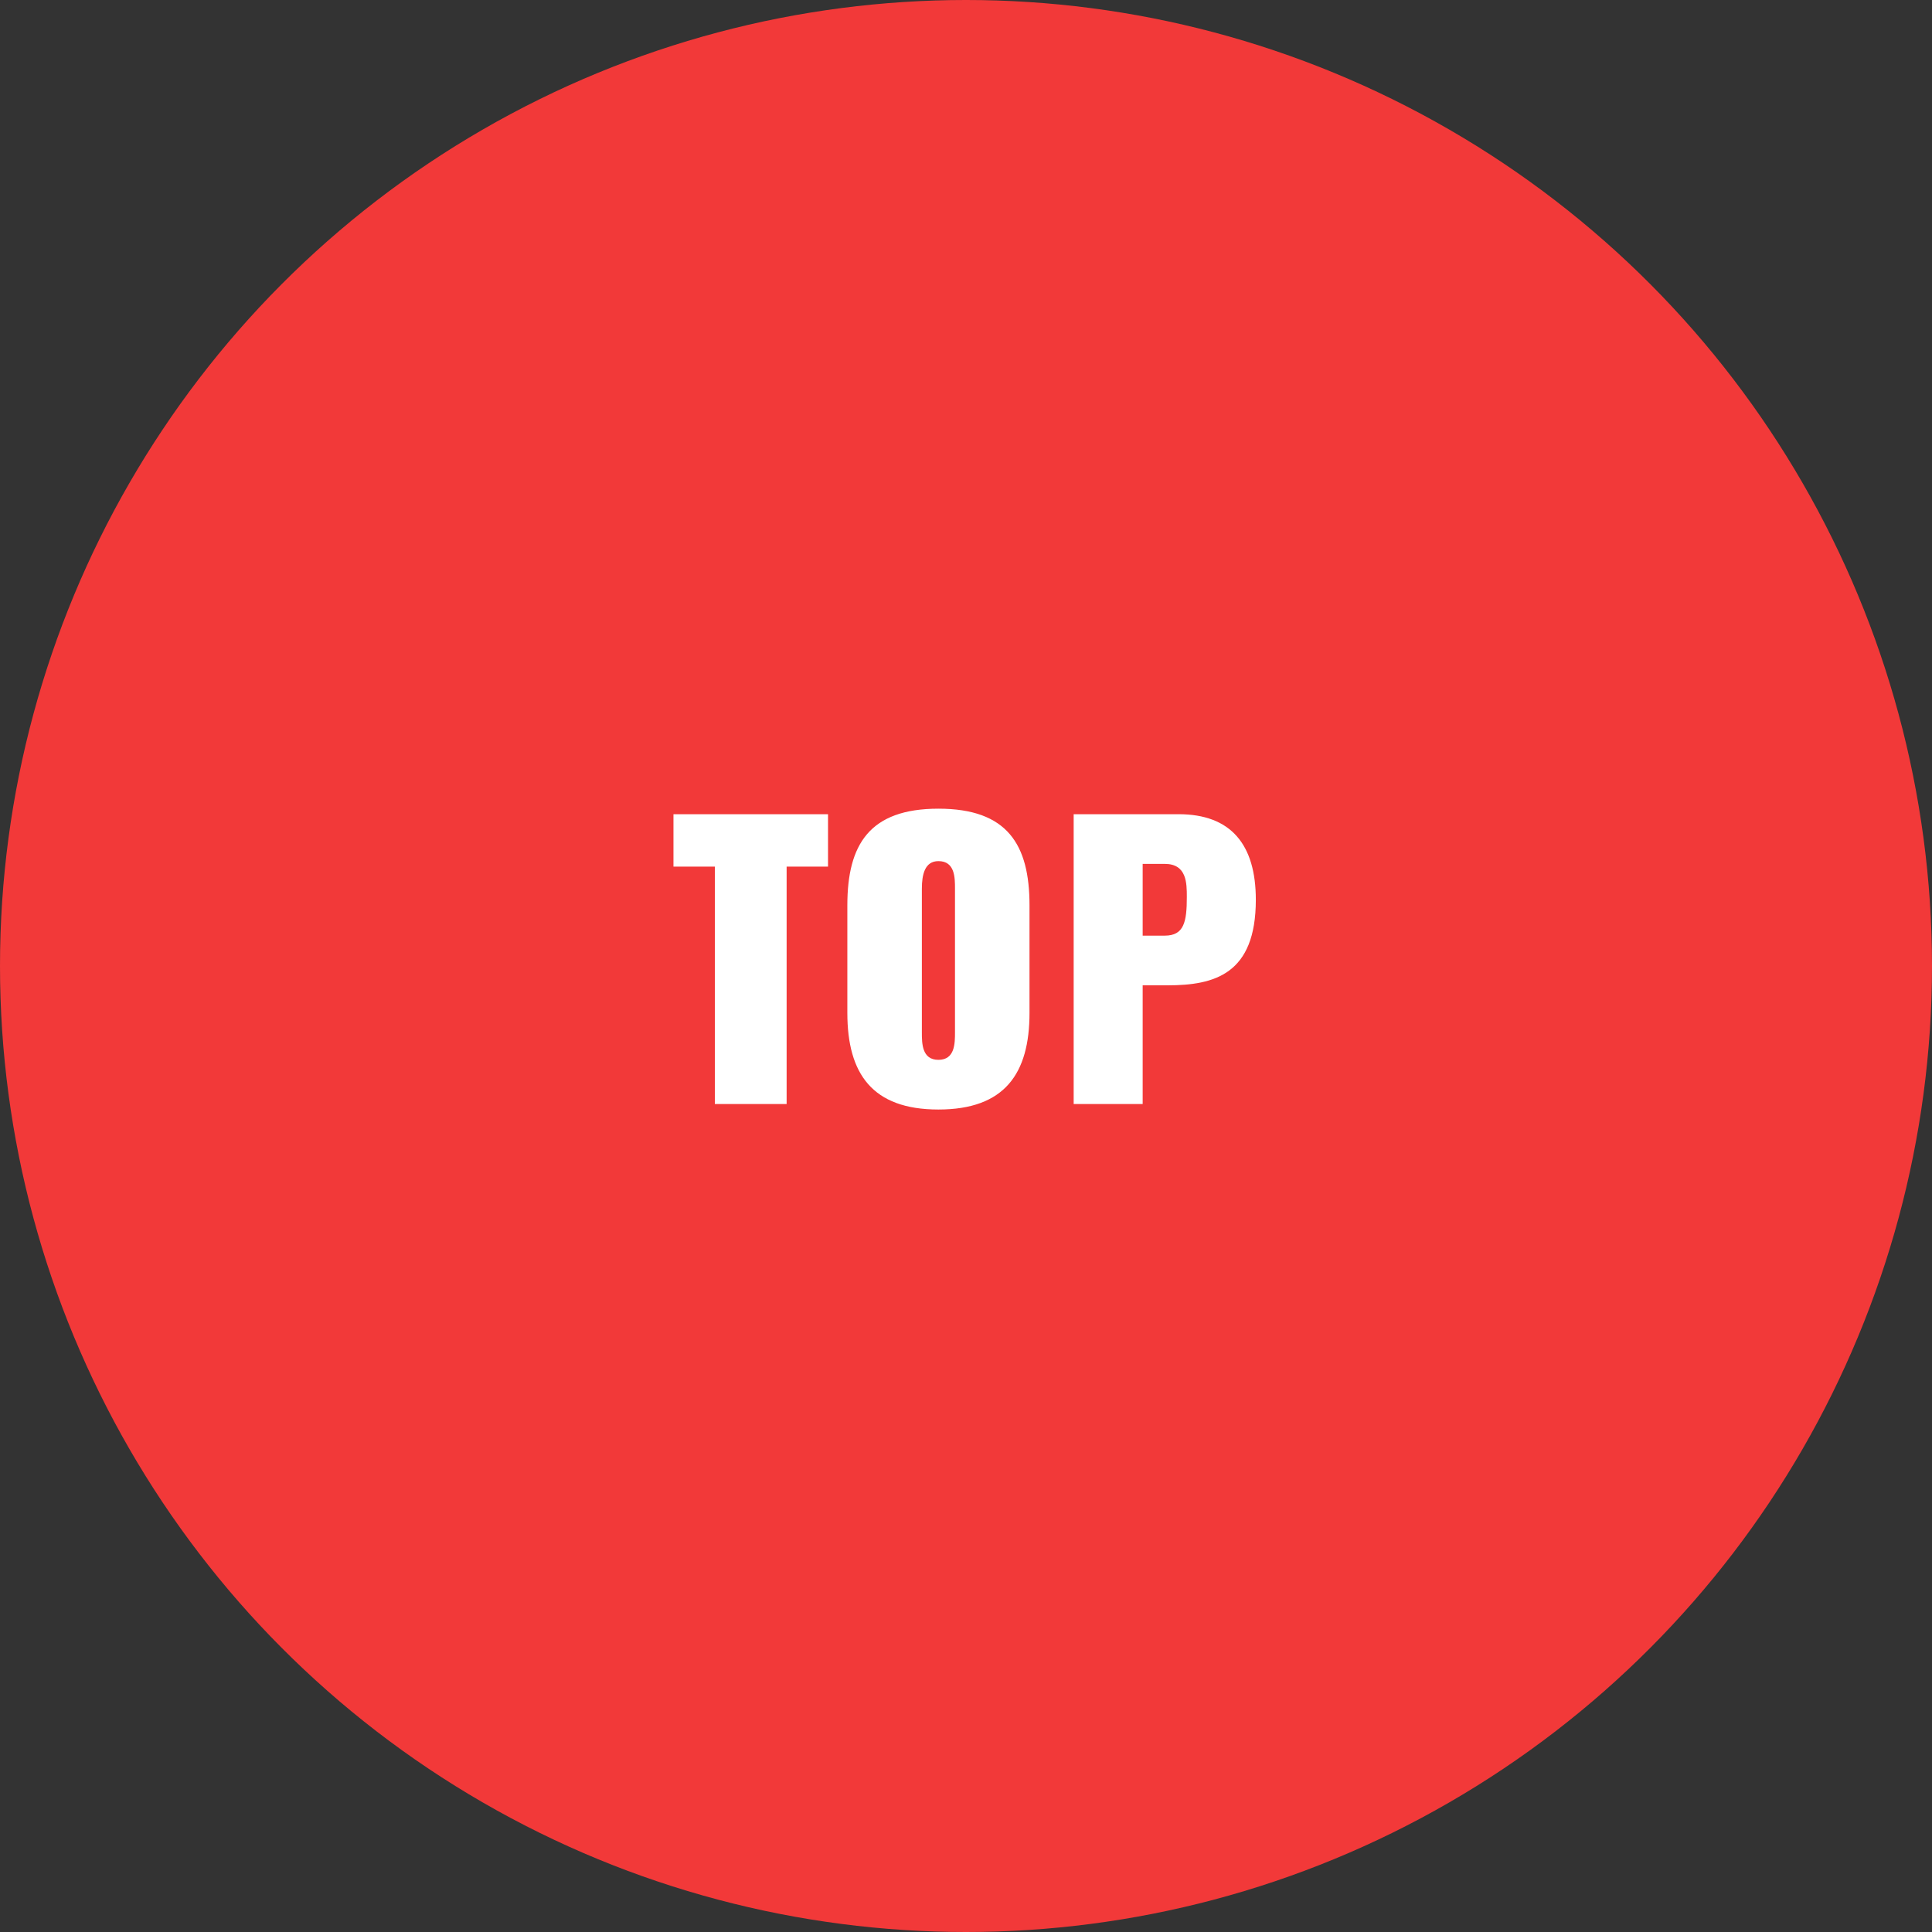 <?xml version="1.0" encoding="utf-8"?>
<!-- Generator: Adobe Illustrator 28.0.0, SVG Export Plug-In . SVG Version: 6.00 Build 0)  -->
<svg version="1.1" id="レイヤー_1" xmlns="http://www.w3.org/2000/svg" xmlns:xlink="http://www.w3.org/1999/xlink" x="0px"
	 y="0px" viewBox="0 0 70 70" style="enable-background:new 0 0 70 70;" xml:space="preserve">
<rect x="0" y="0" width="70" height="70" fill="#333333" stroke="none"/>
<style type="text/css">
	.st0{fill:#F23939;}
	.st1{fill:#FFFFFF;}
</style>
<g id="グループ_2843" transform="translate(-185.999 -681)">
	<g id="グループ_45" transform="translate(194.999 687)">
		<g transform="matrix(1, 0, 0, 1, -9, -6)">
			<circle id="楕円形_49-2" class="st0" cx="35" cy="35" r="35"/>
		</g>
	</g>
	<path id="パス_5597" class="st1" d="M211.9,721h2.6v-8.6h1.5v-1.9h-5.6v1.9h1.5L211.9,721z M220,721.2c2.4,0,3.3-1.3,3.3-3.5
		v-3.9c0-2.2-0.8-3.5-3.3-3.5s-3.3,1.3-3.3,3.5v3.9C216.7,719.9,217.6,721.2,220,721.2z M220,719.4c-0.6,0-0.6-0.6-0.6-1v-5.2
		c0-0.5,0.1-1,0.6-1c0.6,0,0.6,0.6,0.6,1v5.2C220.6,718.8,220.6,719.4,220,719.4z M224.8,721h2.6v-4.3h0.9c1.7,0,3.2-0.4,3.2-3.1
		c0-2-0.9-3.1-2.8-3.1h-3.8V721z M227.4,714.9v-2.6h0.8c0.8,0,0.8,0.7,0.8,1.2c0,0.9-0.1,1.4-0.8,1.4H227.4z"/>
</g>
</svg>
